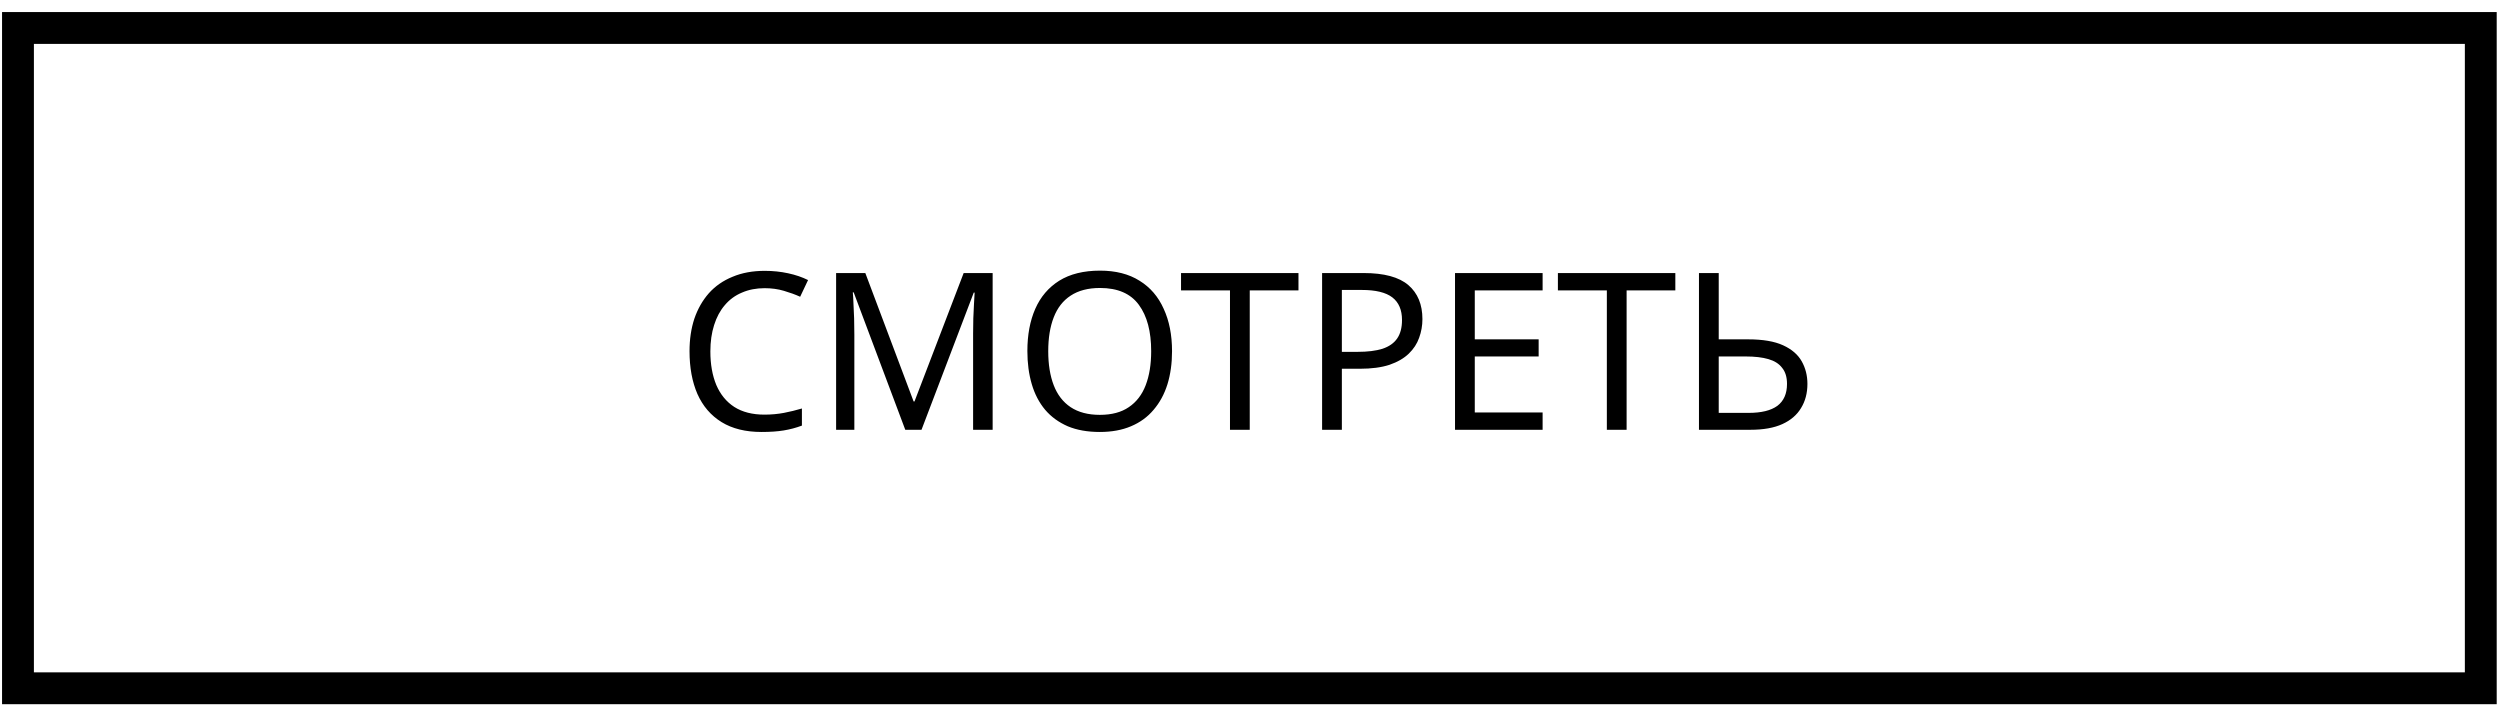 <?xml version="1.0" encoding="UTF-8"?> <svg xmlns="http://www.w3.org/2000/svg" width="157" height="45" viewBox="0 0 157 45" fill="none"> <rect x="1.129" y="1.757" width="154.664" height="41.467" stroke="black" stroke-width="2"></rect> <path d="M48.017 18.098C47.493 18.098 47.019 18.19 46.597 18.374C46.174 18.549 45.816 18.811 45.521 19.16C45.227 19.5 45.002 19.918 44.846 20.414C44.69 20.901 44.611 21.453 44.611 22.069C44.611 22.878 44.736 23.581 44.984 24.178C45.241 24.775 45.618 25.235 46.114 25.556C46.62 25.878 47.249 26.039 48.003 26.039C48.435 26.039 48.844 26.002 49.23 25.929C49.616 25.855 49.992 25.763 50.36 25.653V26.728C49.992 26.866 49.611 26.967 49.216 27.032C48.83 27.096 48.366 27.128 47.824 27.128C46.822 27.128 45.986 26.921 45.315 26.508C44.644 26.094 44.138 25.506 43.798 24.743C43.467 23.98 43.302 23.084 43.302 22.055C43.302 21.311 43.403 20.63 43.605 20.015C43.816 19.399 44.12 18.866 44.515 18.416C44.919 17.965 45.416 17.62 46.004 17.382C46.592 17.133 47.268 17.009 48.03 17.009C48.536 17.009 49.023 17.06 49.492 17.161C49.96 17.262 50.379 17.405 50.746 17.588L50.25 18.636C49.947 18.498 49.606 18.374 49.23 18.264C48.862 18.154 48.458 18.098 48.017 18.098ZM56.851 26.99L53.611 18.36H53.556C53.575 18.544 53.588 18.779 53.597 19.063C53.616 19.348 53.63 19.661 53.639 20.001C53.648 20.332 53.653 20.672 53.653 21.021V26.99H52.508V17.147H54.342L57.375 25.212H57.43L60.518 17.147H62.338V26.99H61.111V20.938C61.111 20.617 61.115 20.3 61.124 19.987C61.134 19.665 61.148 19.367 61.166 19.091C61.184 18.806 61.198 18.567 61.207 18.374H61.152L57.871 26.99H56.851ZM73.604 22.055C73.604 22.818 73.507 23.512 73.314 24.137C73.121 24.752 72.832 25.285 72.446 25.736C72.069 26.186 71.596 26.531 71.026 26.77C70.465 27.009 69.813 27.128 69.068 27.128C68.296 27.128 67.625 27.009 67.055 26.77C66.486 26.521 66.012 26.177 65.636 25.736C65.259 25.285 64.978 24.748 64.795 24.123C64.611 23.498 64.519 22.804 64.519 22.041C64.519 21.03 64.684 20.148 65.015 19.394C65.346 18.641 65.847 18.052 66.518 17.63C67.198 17.207 68.053 16.996 69.082 16.996C70.065 16.996 70.892 17.207 71.563 17.63C72.234 18.043 72.74 18.631 73.08 19.394C73.429 20.148 73.604 21.035 73.604 22.055ZM65.829 22.055C65.829 22.882 65.944 23.594 66.173 24.192C66.403 24.789 66.757 25.249 67.235 25.57C67.722 25.892 68.333 26.053 69.068 26.053C69.813 26.053 70.419 25.892 70.888 25.57C71.366 25.249 71.72 24.789 71.949 24.192C72.179 23.594 72.294 22.882 72.294 22.055C72.294 20.814 72.037 19.845 71.522 19.146C71.007 18.439 70.194 18.085 69.082 18.085C68.338 18.085 67.722 18.245 67.235 18.567C66.757 18.88 66.403 19.335 66.173 19.932C65.944 20.52 65.829 21.228 65.829 22.055ZM78.484 26.99H77.243V18.236H74.169V17.147H81.544V18.236H78.484V26.99ZM85.634 17.147C86.92 17.147 87.858 17.4 88.446 17.905C89.034 18.411 89.328 19.123 89.328 20.042C89.328 20.447 89.259 20.837 89.121 21.214C88.993 21.582 88.777 21.913 88.474 22.207C88.17 22.501 87.766 22.735 87.26 22.91C86.755 23.075 86.135 23.158 85.399 23.158H84.269V26.99H83.028V17.147H85.634ZM85.523 18.209H84.269V22.096H85.261C85.886 22.096 86.406 22.032 86.819 21.903C87.233 21.765 87.541 21.549 87.743 21.255C87.945 20.961 88.046 20.575 88.046 20.097C88.046 19.463 87.844 18.99 87.44 18.677C87.035 18.365 86.397 18.209 85.523 18.209ZM96.876 26.99H91.375V17.147H96.876V18.236H92.616V21.311H96.627V22.386H92.616V25.901H96.876V26.99ZM102.151 26.99H100.91V18.236H97.836V17.147H105.211V18.236H102.151V26.99ZM106.695 26.99V17.147H107.936V21.311H109.783C110.703 21.311 111.433 21.435 111.975 21.683C112.518 21.931 112.908 22.266 113.147 22.689C113.386 23.112 113.506 23.585 113.506 24.109C113.506 24.688 113.372 25.194 113.106 25.625C112.849 26.057 112.458 26.393 111.934 26.632C111.41 26.871 110.744 26.99 109.935 26.99H106.695ZM109.811 25.929C110.611 25.929 111.213 25.782 111.617 25.488C112.021 25.184 112.224 24.725 112.224 24.109C112.224 23.686 112.122 23.351 111.92 23.103C111.727 22.845 111.438 22.662 111.052 22.551C110.675 22.441 110.202 22.386 109.632 22.386H107.936V25.929H109.811Z" fill="black"></path> </svg> 